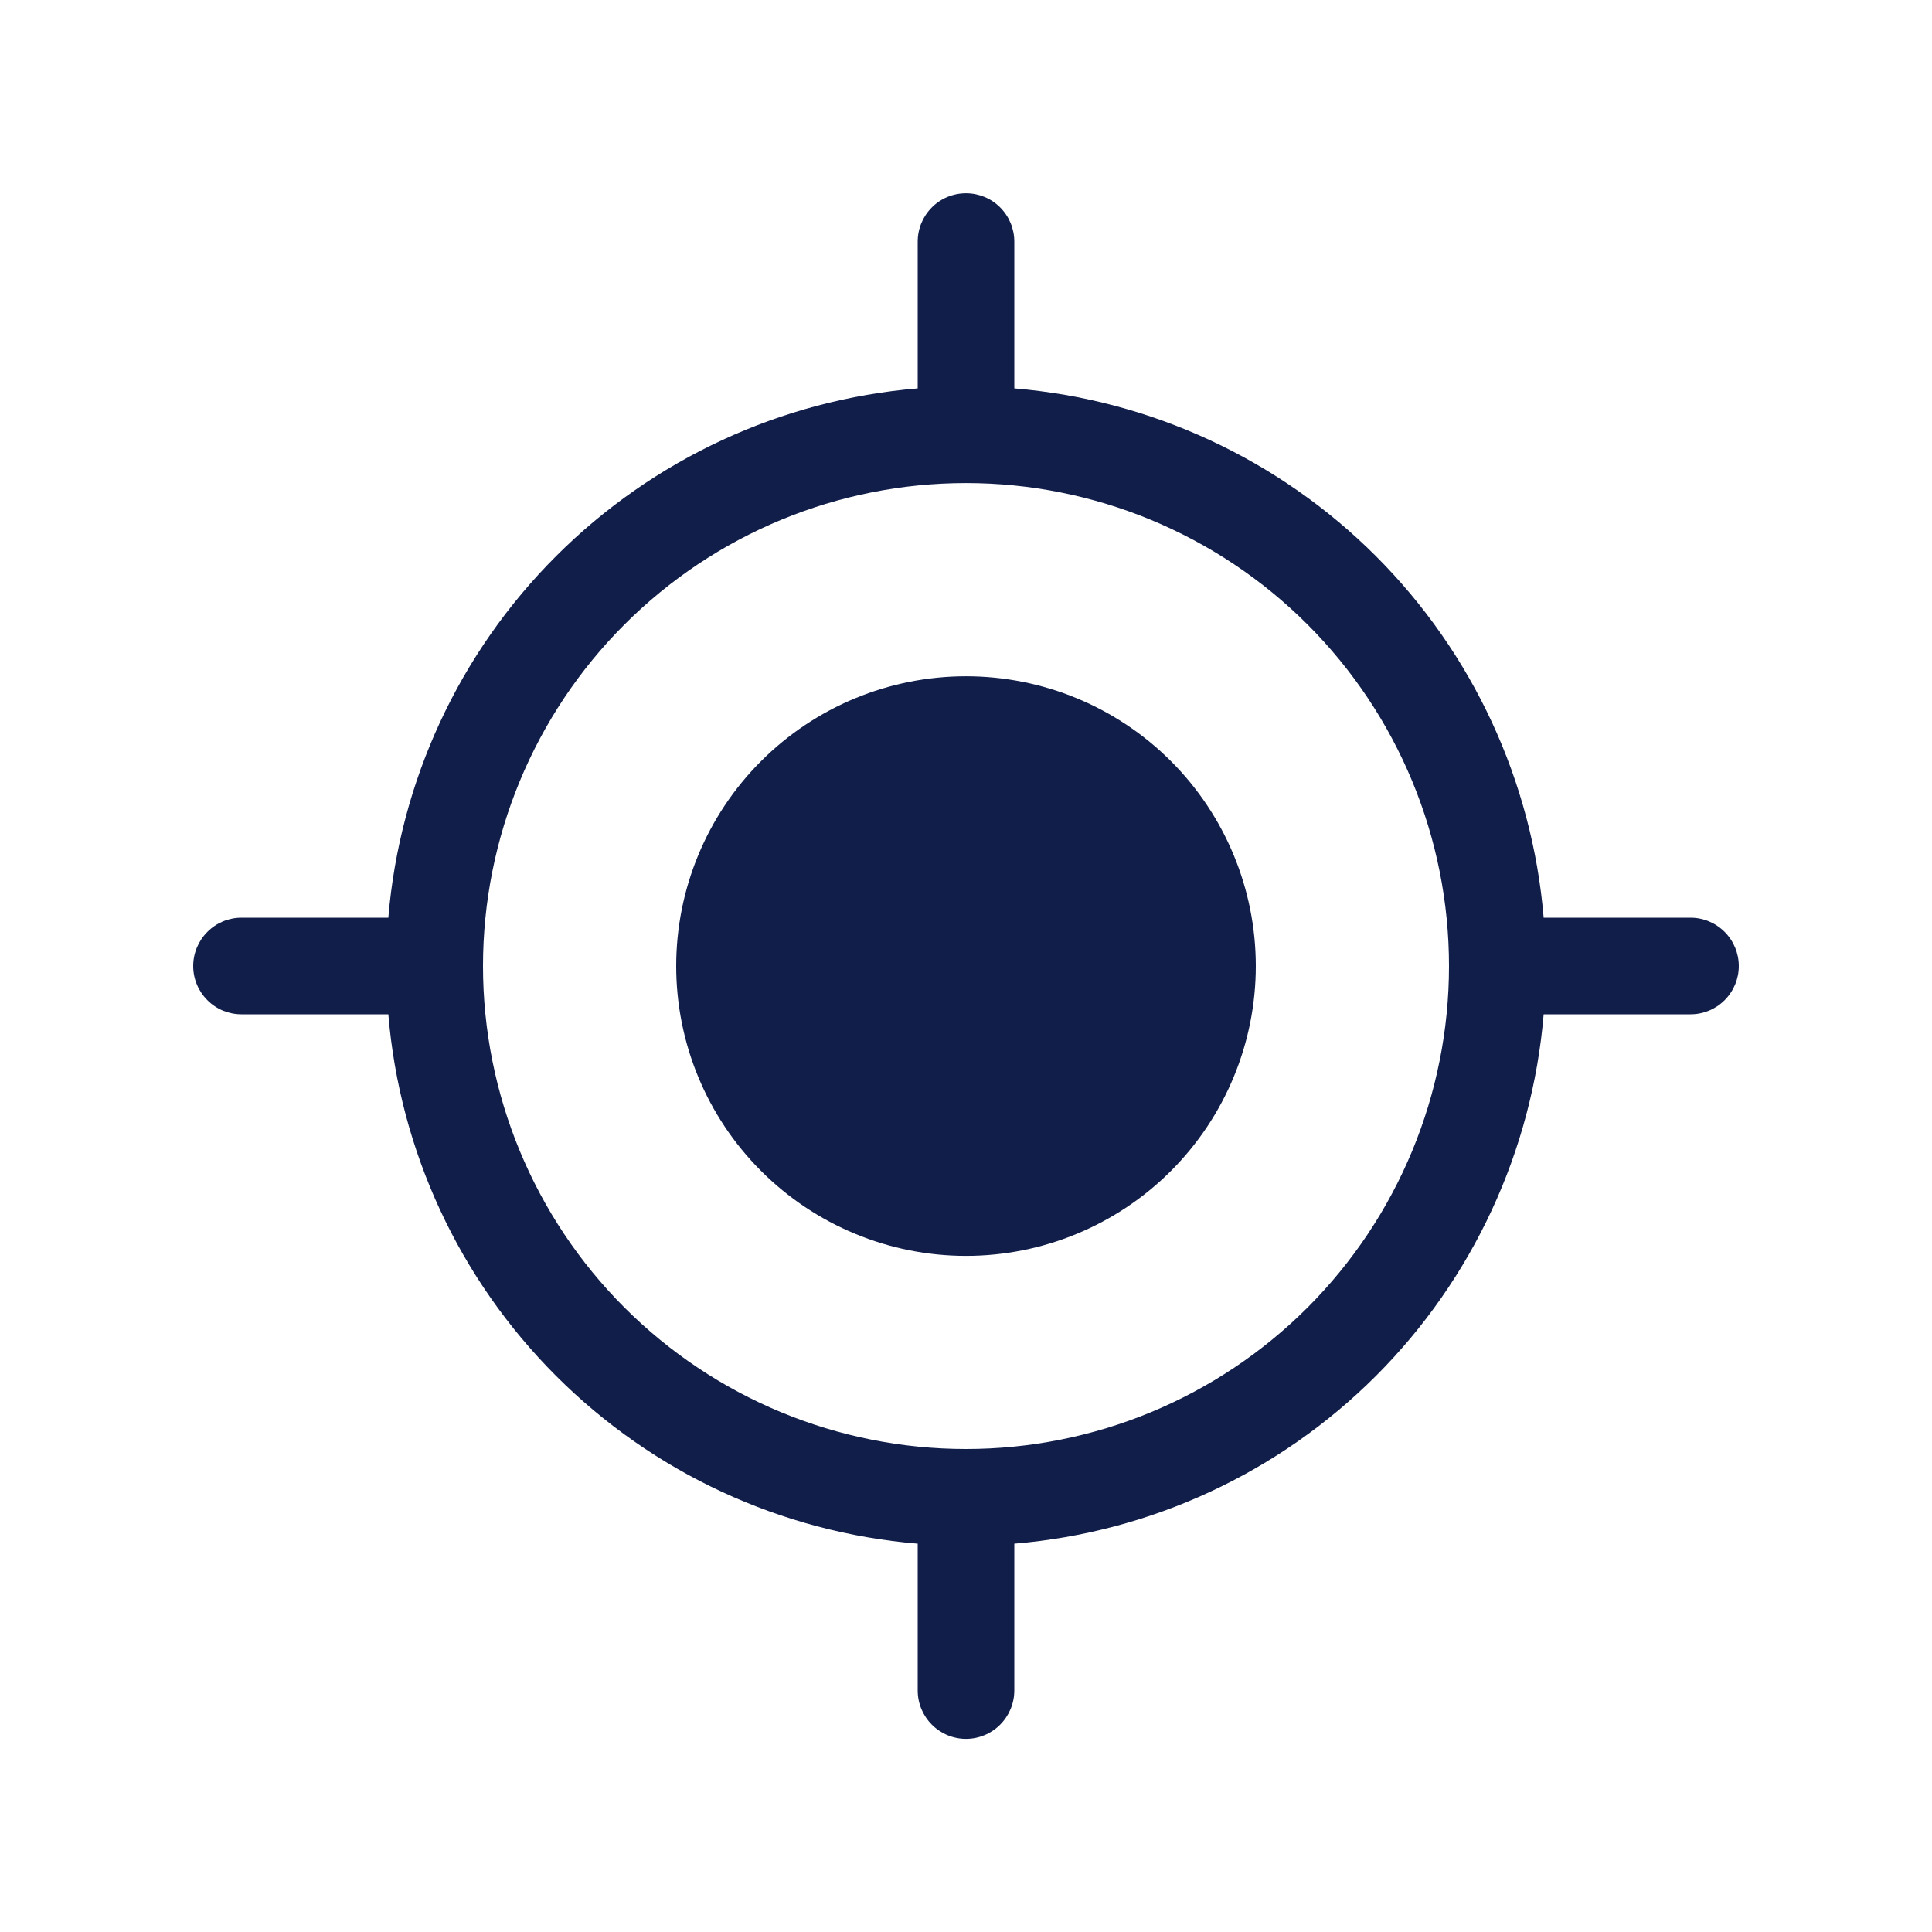 <svg width="28" height="28" viewBox="0 0 28 28" fill="none" xmlns="http://www.w3.org/2000/svg">
    <path d="M14 18.201C15.114 18.201 16.182 17.758 16.97 16.97C17.757 16.183 18.2 15.114 18.2 14.001C18.2 12.887 17.757 11.818 16.97 11.031C16.182 10.243 15.114 9.801 14 9.801C12.886 9.801 11.818 10.243 11.03 11.031C10.242 11.818 9.8 12.887 9.8 14.001C9.8 15.114 10.242 16.183 11.03 16.97C11.818 17.758 12.886 18.201 14 18.201ZM14.7 3.501C14.7 3.315 14.626 3.137 14.495 3.006C14.364 2.874 14.185 2.801 14 2.801C13.814 2.801 13.636 2.874 13.505 3.006C13.374 3.137 13.3 3.315 13.3 3.501V5.629C11.32 5.794 9.464 6.655 8.059 8.06C6.654 9.464 5.793 11.321 5.628 13.3H3.5C3.314 13.3 3.136 13.374 3.005 13.506C2.874 13.637 2.8 13.815 2.8 14.001C2.8 14.186 2.874 14.364 3.005 14.495C3.136 14.627 3.314 14.7 3.5 14.7H5.628C5.793 16.68 6.654 18.537 8.059 19.941C9.464 21.346 11.32 22.207 13.3 22.372V24.5C13.3 24.686 13.374 24.864 13.505 24.995C13.636 25.127 13.814 25.201 14 25.201C14.185 25.201 14.364 25.127 14.495 24.995C14.626 24.864 14.7 24.686 14.7 24.5V22.372C16.679 22.207 18.536 21.346 19.941 19.941C21.345 18.537 22.206 16.68 22.372 14.7H24.5C24.686 14.7 24.863 14.627 24.995 14.495C25.126 14.364 25.2 14.186 25.2 14.001C25.2 13.815 25.126 13.637 24.995 13.506C24.863 13.374 24.686 13.3 24.5 13.3H22.372C22.206 11.321 21.345 9.464 19.941 8.06C18.536 6.655 16.679 5.794 14.7 5.629V3.501ZM14 21C12.143 21 10.363 20.263 9.05 18.95C7.737 17.637 7 15.857 7 14.001C7 12.144 7.737 10.364 9.05 9.051C10.363 7.738 12.143 7.001 14 7.001C15.856 7.001 17.637 7.738 18.95 9.051C20.262 10.364 21 12.144 21 14.001C21 15.857 20.262 17.637 18.95 18.95C17.637 20.263 15.856 21 14 21Z" fill="#101E49"/>
</svg>

